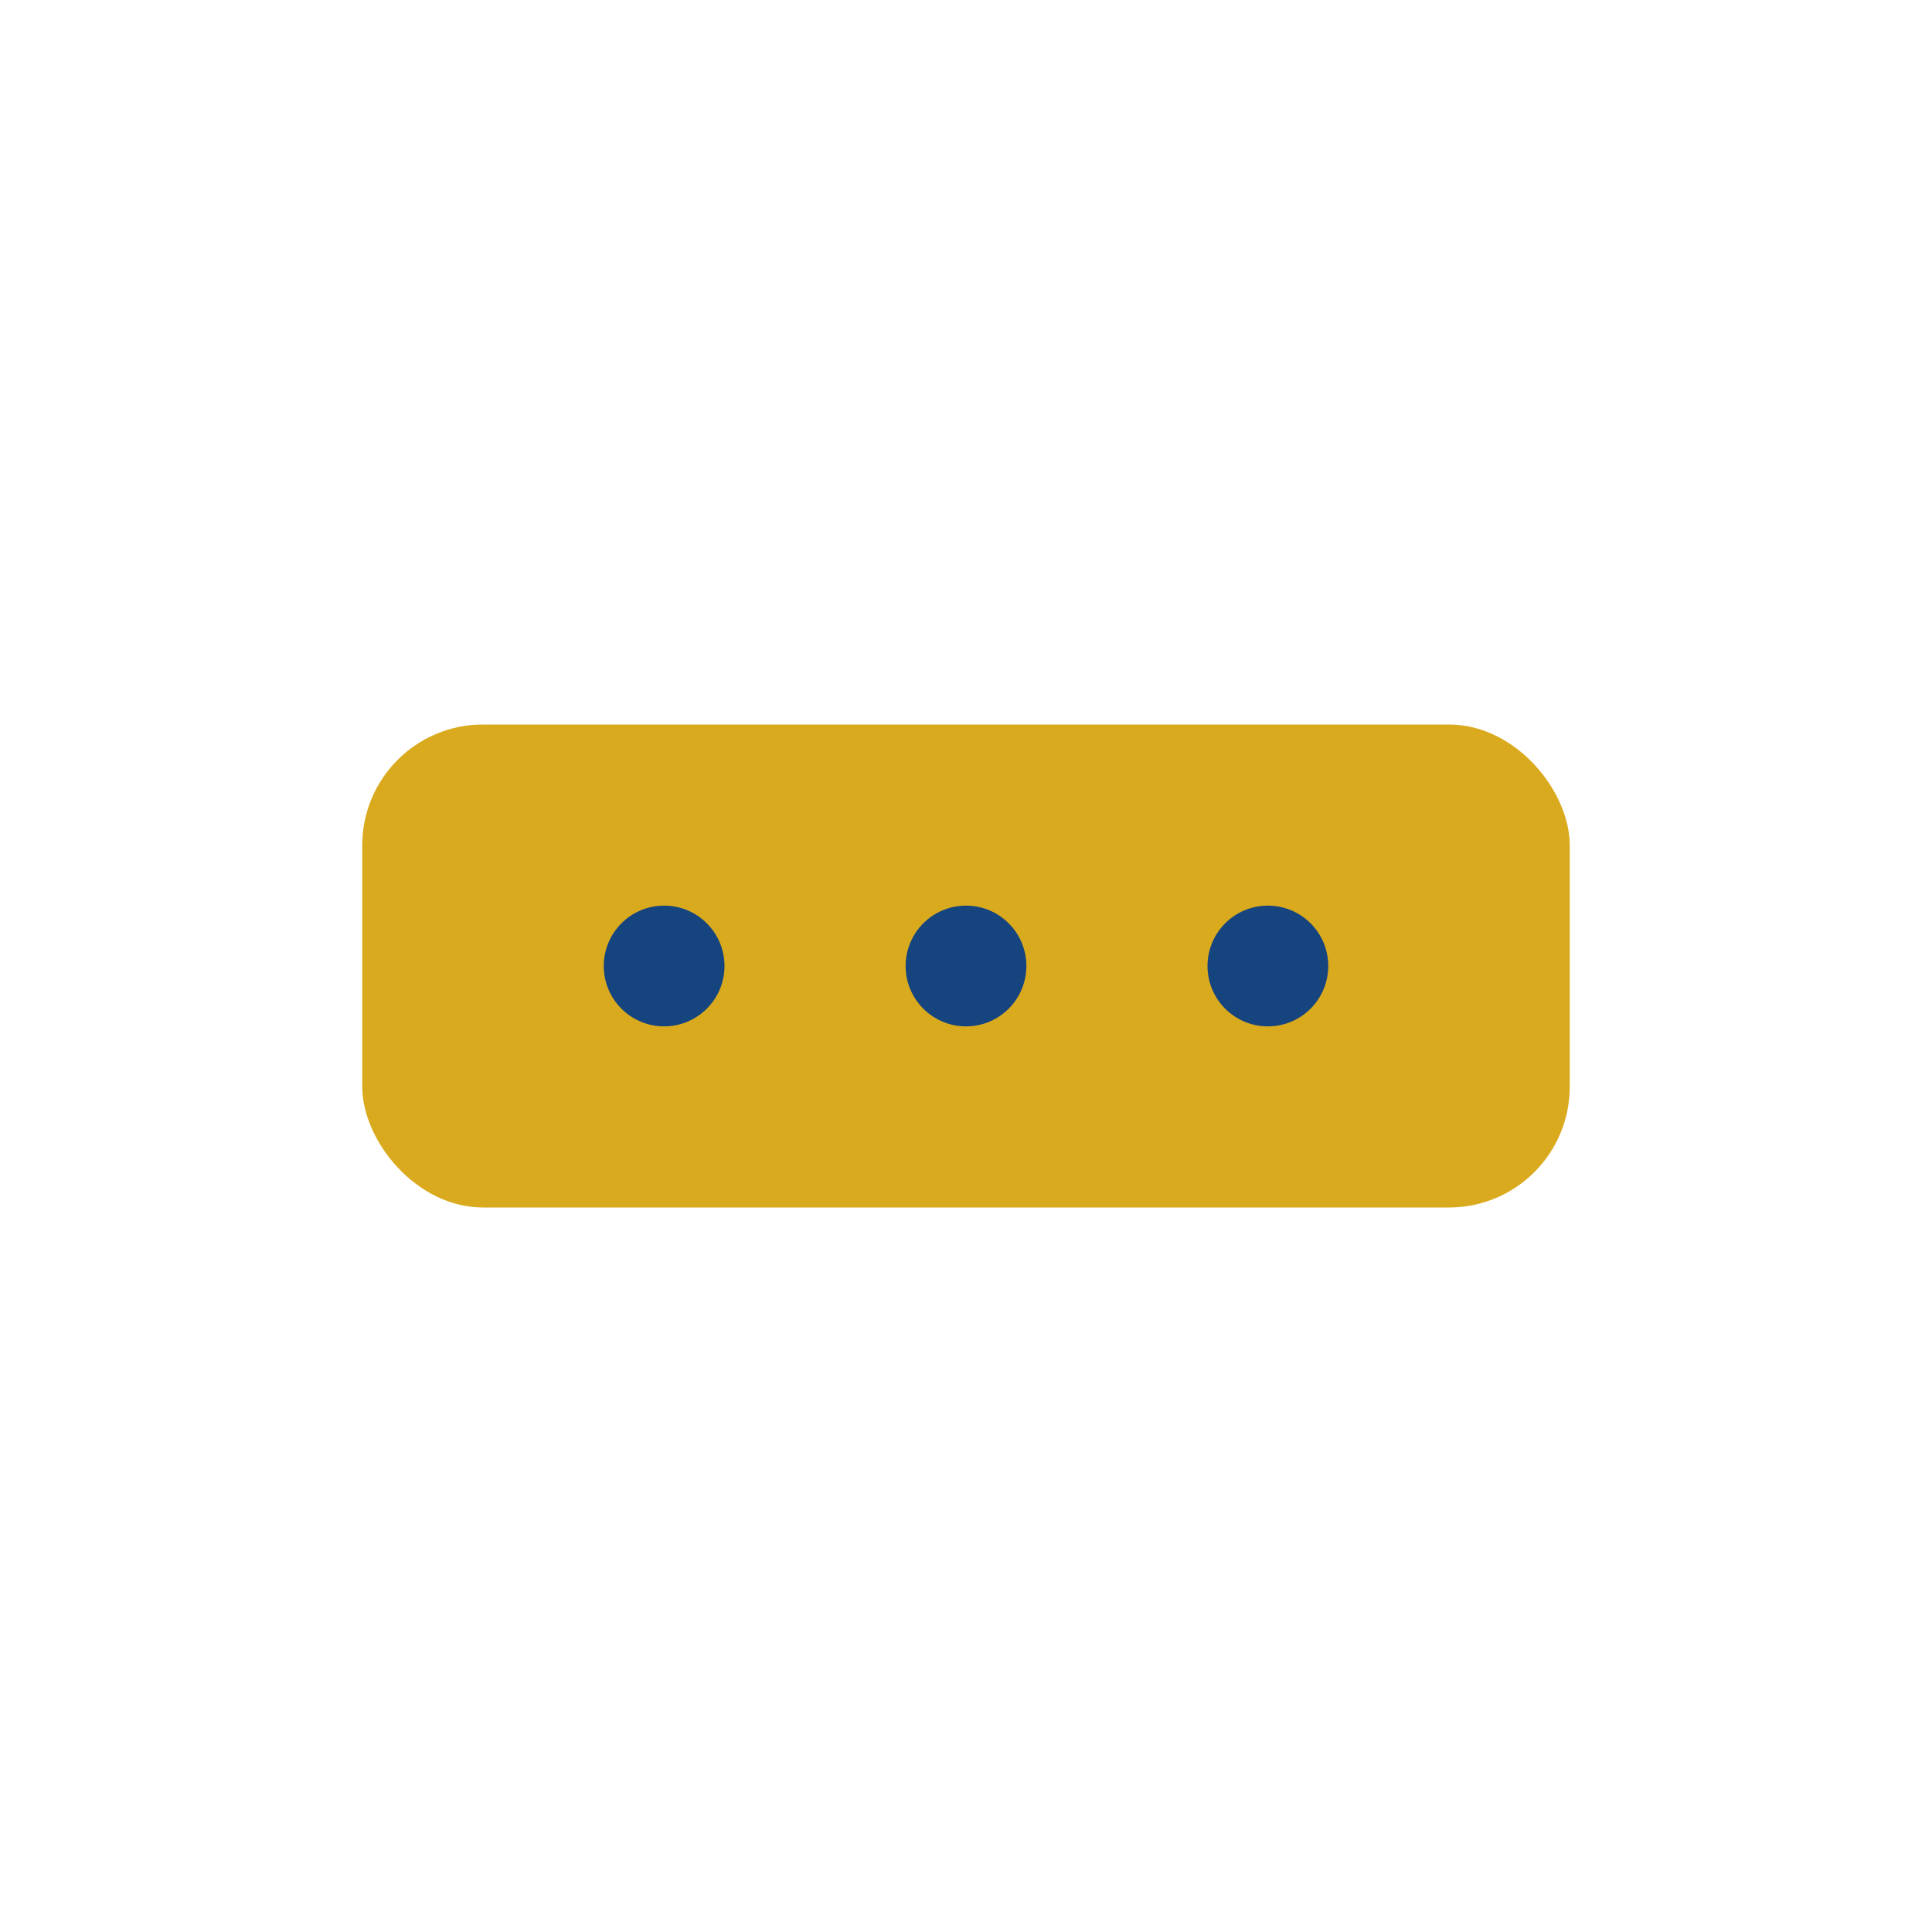 <?xml version="1.0" encoding="UTF-8"?>
<svg xmlns="http://www.w3.org/2000/svg" width="32" height="32" viewBox="0 0 32 32"><rect x="6" y="12" width="20" height="8" rx="2" fill="#DAAA1E"/><circle cx="11" cy="16" r="1" fill="#16447F"/><circle cx="16" cy="16" r="1" fill="#16447F"/><circle cx="21" cy="16" r="1" fill="#16447F"/></svg>